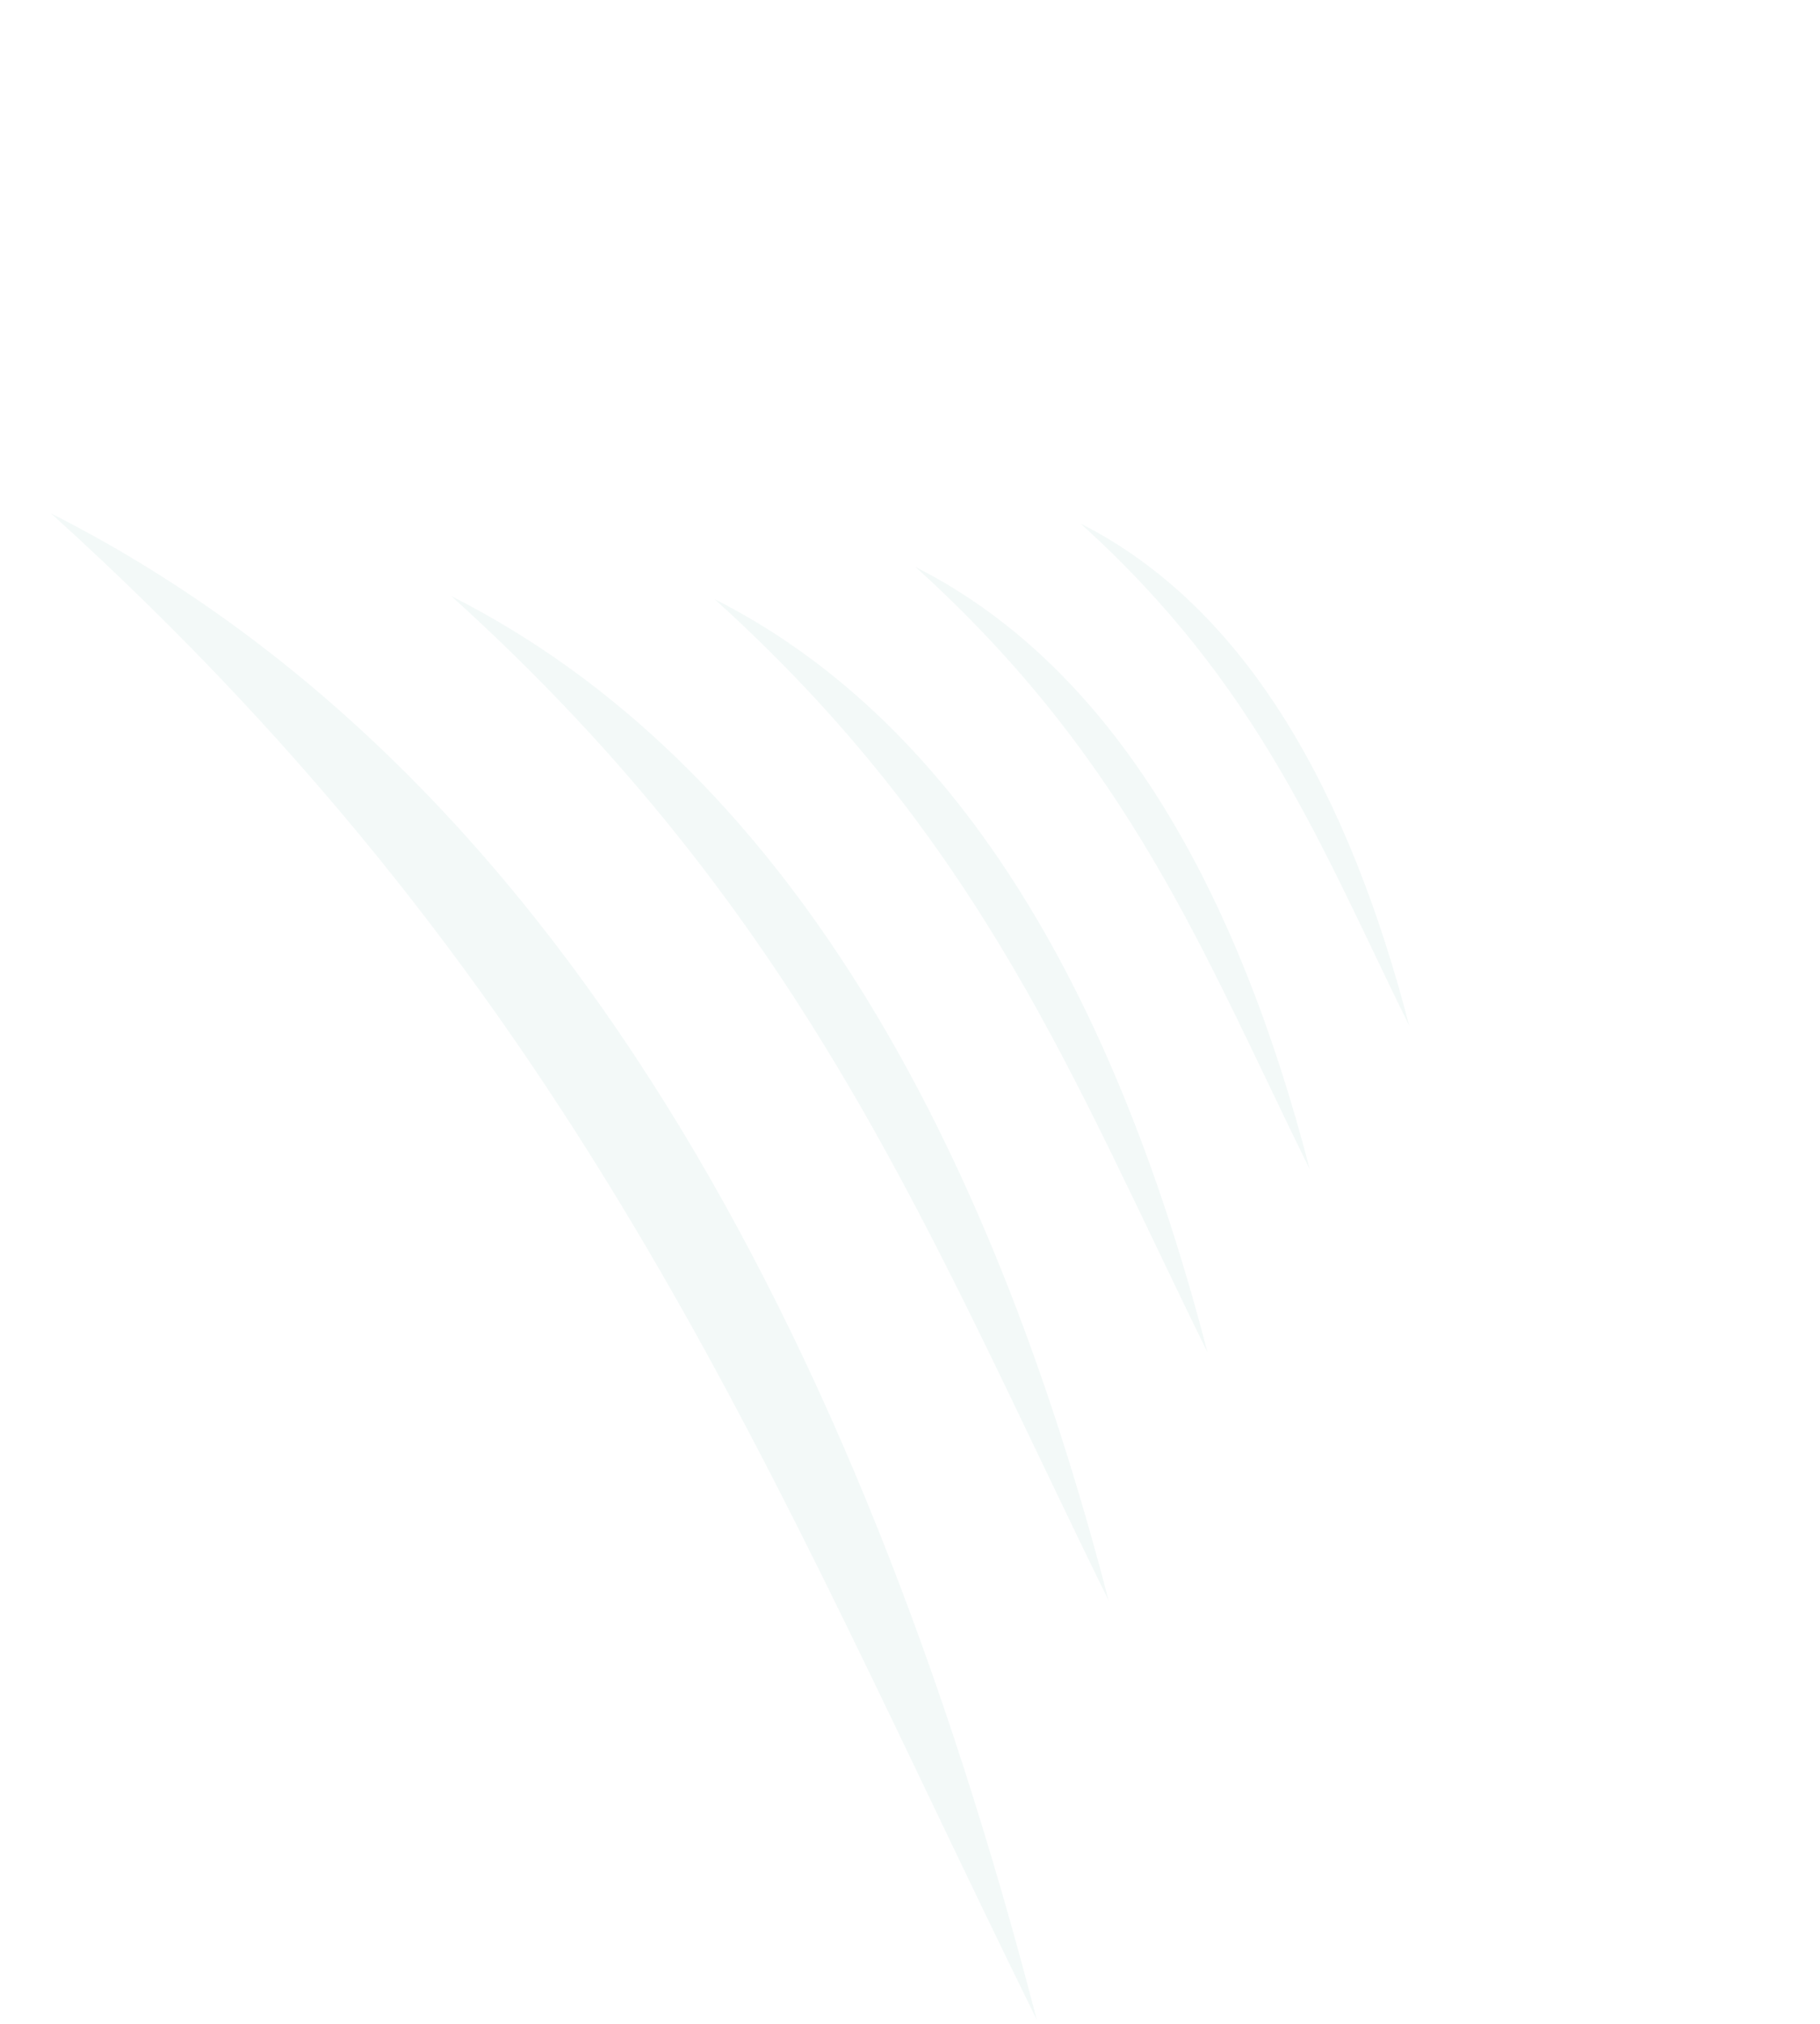 <?xml version="1.0" encoding="UTF-8"?> <svg xmlns="http://www.w3.org/2000/svg" width="366" height="407" viewBox="0 0 366 407" fill="none"> <path opacity="0.25" fill-rule="evenodd" clip-rule="evenodd" d="M208.493 406.132C172.477 267.284 111.258 154.366 10.244 103.23C118.468 201.069 154.919 297.348 208.493 406.132Z" fill="#D3E9E4"></path> <path opacity="0.25" fill-rule="evenodd" clip-rule="evenodd" d="M222.929 321.801C198.918 229.237 158.106 153.959 90.764 119.869C162.912 185.094 187.213 249.279 222.929 321.801Z" fill="#D3E9E4"></path> <path opacity="0.25" fill-rule="evenodd" clip-rule="evenodd" d="M242.821 271.925C224.813 202.502 194.204 146.043 143.698 120.476C197.809 169.394 216.035 217.533 242.821 271.925Z" fill="#D3E9E4"></path> <path opacity="0.25" fill-rule="evenodd" clip-rule="evenodd" d="M263.401 235.169C248.995 179.631 224.507 134.464 184.102 114.01C227.391 153.145 241.972 191.656 263.401 235.169Z" fill="#D3E9E4"></path> <path opacity="0.25" fill-rule="evenodd" clip-rule="evenodd" d="M283.386 206.248C271.381 159.966 250.975 122.327 217.304 105.282C253.378 137.894 265.529 169.987 283.386 206.248Z" fill="#D3E9E4"></path> </svg> 